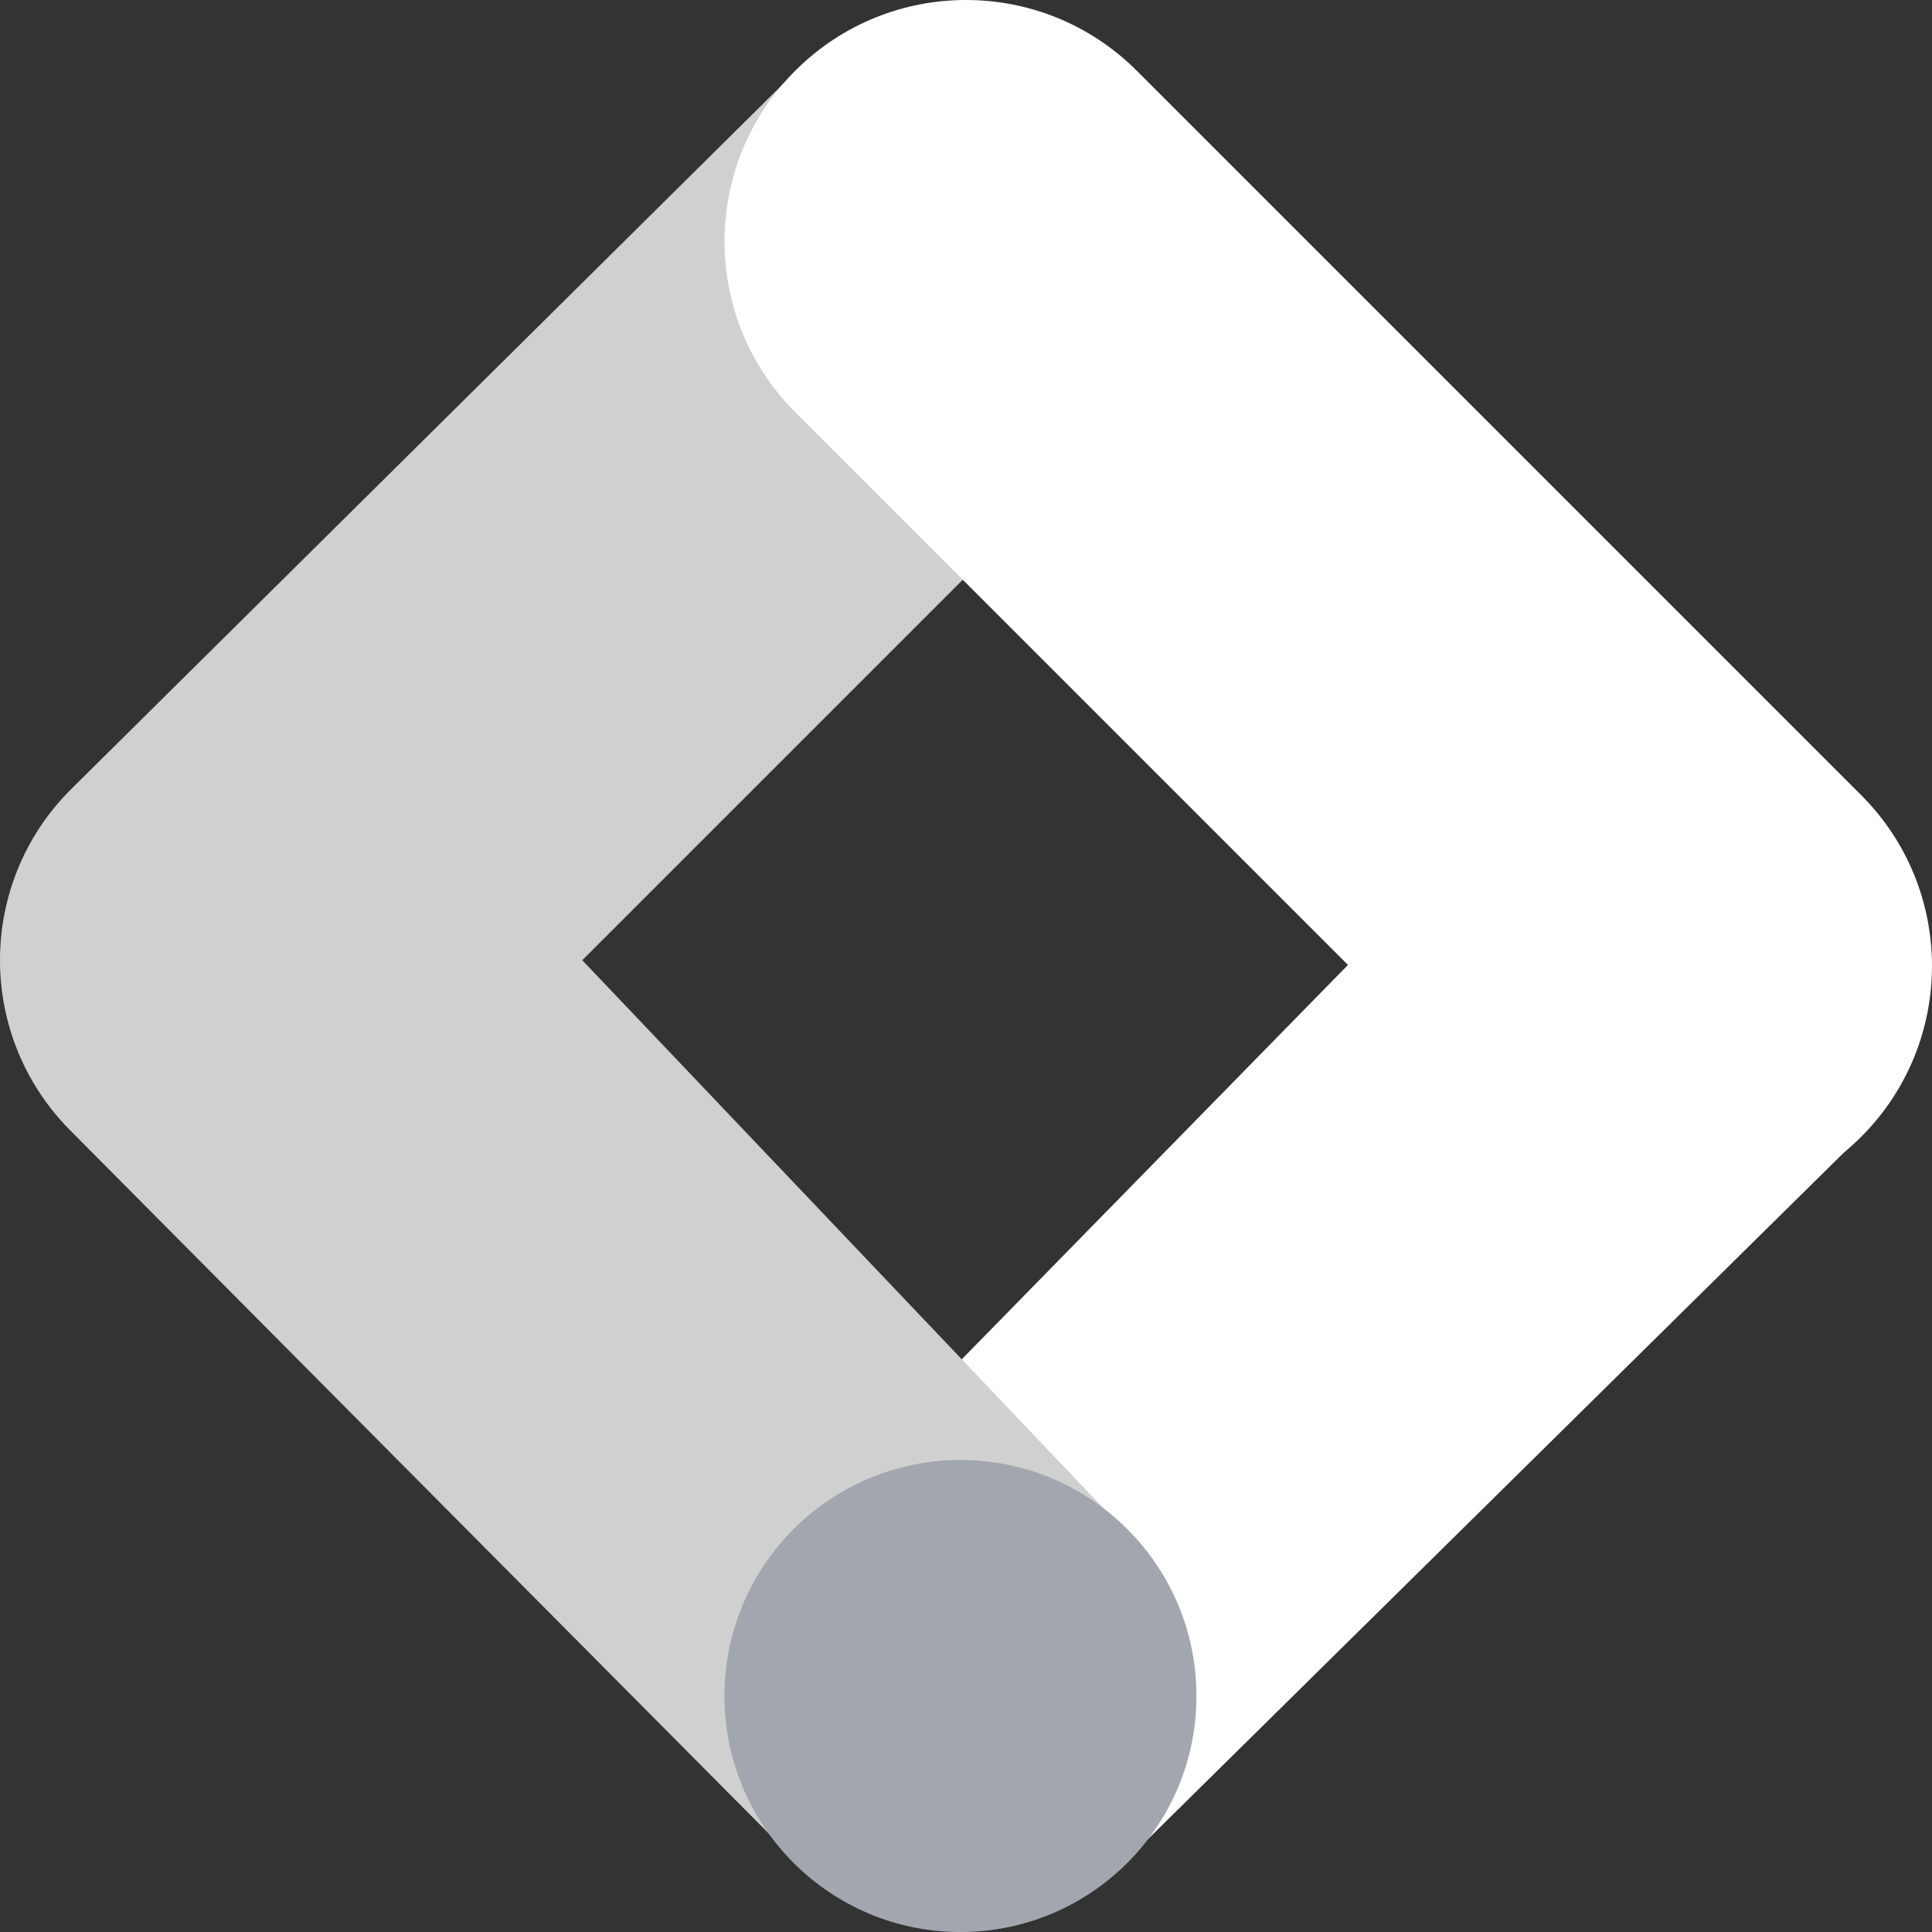 <svg width="83" height="83" viewBox="0 0 83 83" fill="none" xmlns="http://www.w3.org/2000/svg">
<rect x="0" y="0" width="83" height="83" fill="#333333" stroke="none"/>
<g clip-path="url(#clip0_1416_2545)">
<path d="M48.718 79.601L34.31 65.552L65.252 33.956L80.168 48.575L48.718 79.601Z" fill="white"/>
<path d="M48.779 17.488L34.424 2.831L3.035 33.923C-1.012 37.969 -1.012 44.529 3.035 48.58L33.952 79.7L48.572 66.024L25.015 41.251L48.779 17.488Z" fill="#D0D0D0"/>
<path d="M79.961 34.163L48.836 3.038C44.785 -1.013 38.215 -1.013 34.164 3.038C30.113 7.089 30.113 13.659 34.164 17.709L65.289 48.834C69.34 52.885 75.91 52.885 79.961 48.834C84.012 44.783 84.012 38.214 79.961 34.163Z" fill="white"/>
<path d="M41.262 83.001C46.861 83.001 51.401 78.462 51.401 72.862C51.401 67.262 46.861 62.723 41.262 62.723C35.662 62.723 31.123 67.262 31.123 72.862C31.123 78.462 35.662 83.001 41.262 83.001Z" fill="#A2A7AF"/>
</g>
<defs>
<clipPath id="clip0_1416_2545">
<rect width="83" height="83" fill="white"/>
</clipPath>
</defs>
</svg>
